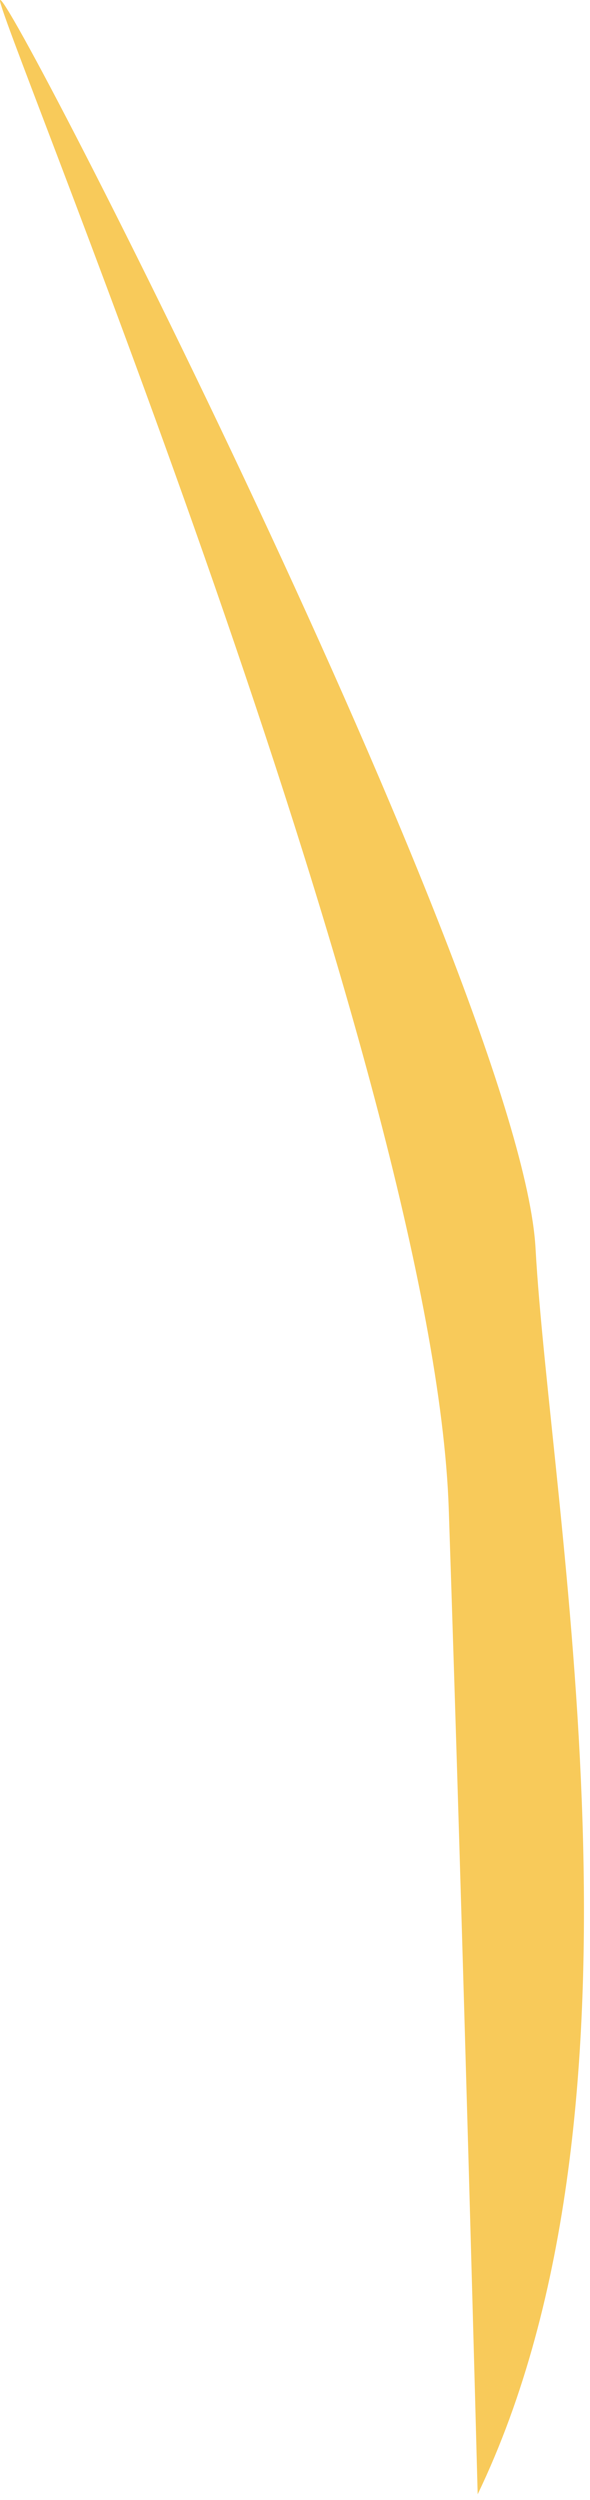 <?xml version="1.0" encoding="utf-8"?>
<svg xmlns="http://www.w3.org/2000/svg" fill="none" height="100%" overflow="visible" preserveAspectRatio="none" style="display: block;" viewBox="0 0 13 55" width="100%">
<path d="M10.525 54.875C14.668 46.268 12.118 33.2 11.8 27.463C11.482 21.726 -0.312 -1.223 0.006 0.051C0.326 1.327 9.569 23.638 9.888 33.201C10.207 42.763 10.525 54.875 10.525 54.875Z" fill="#F8CA5A" id="Vector"/>
</svg>